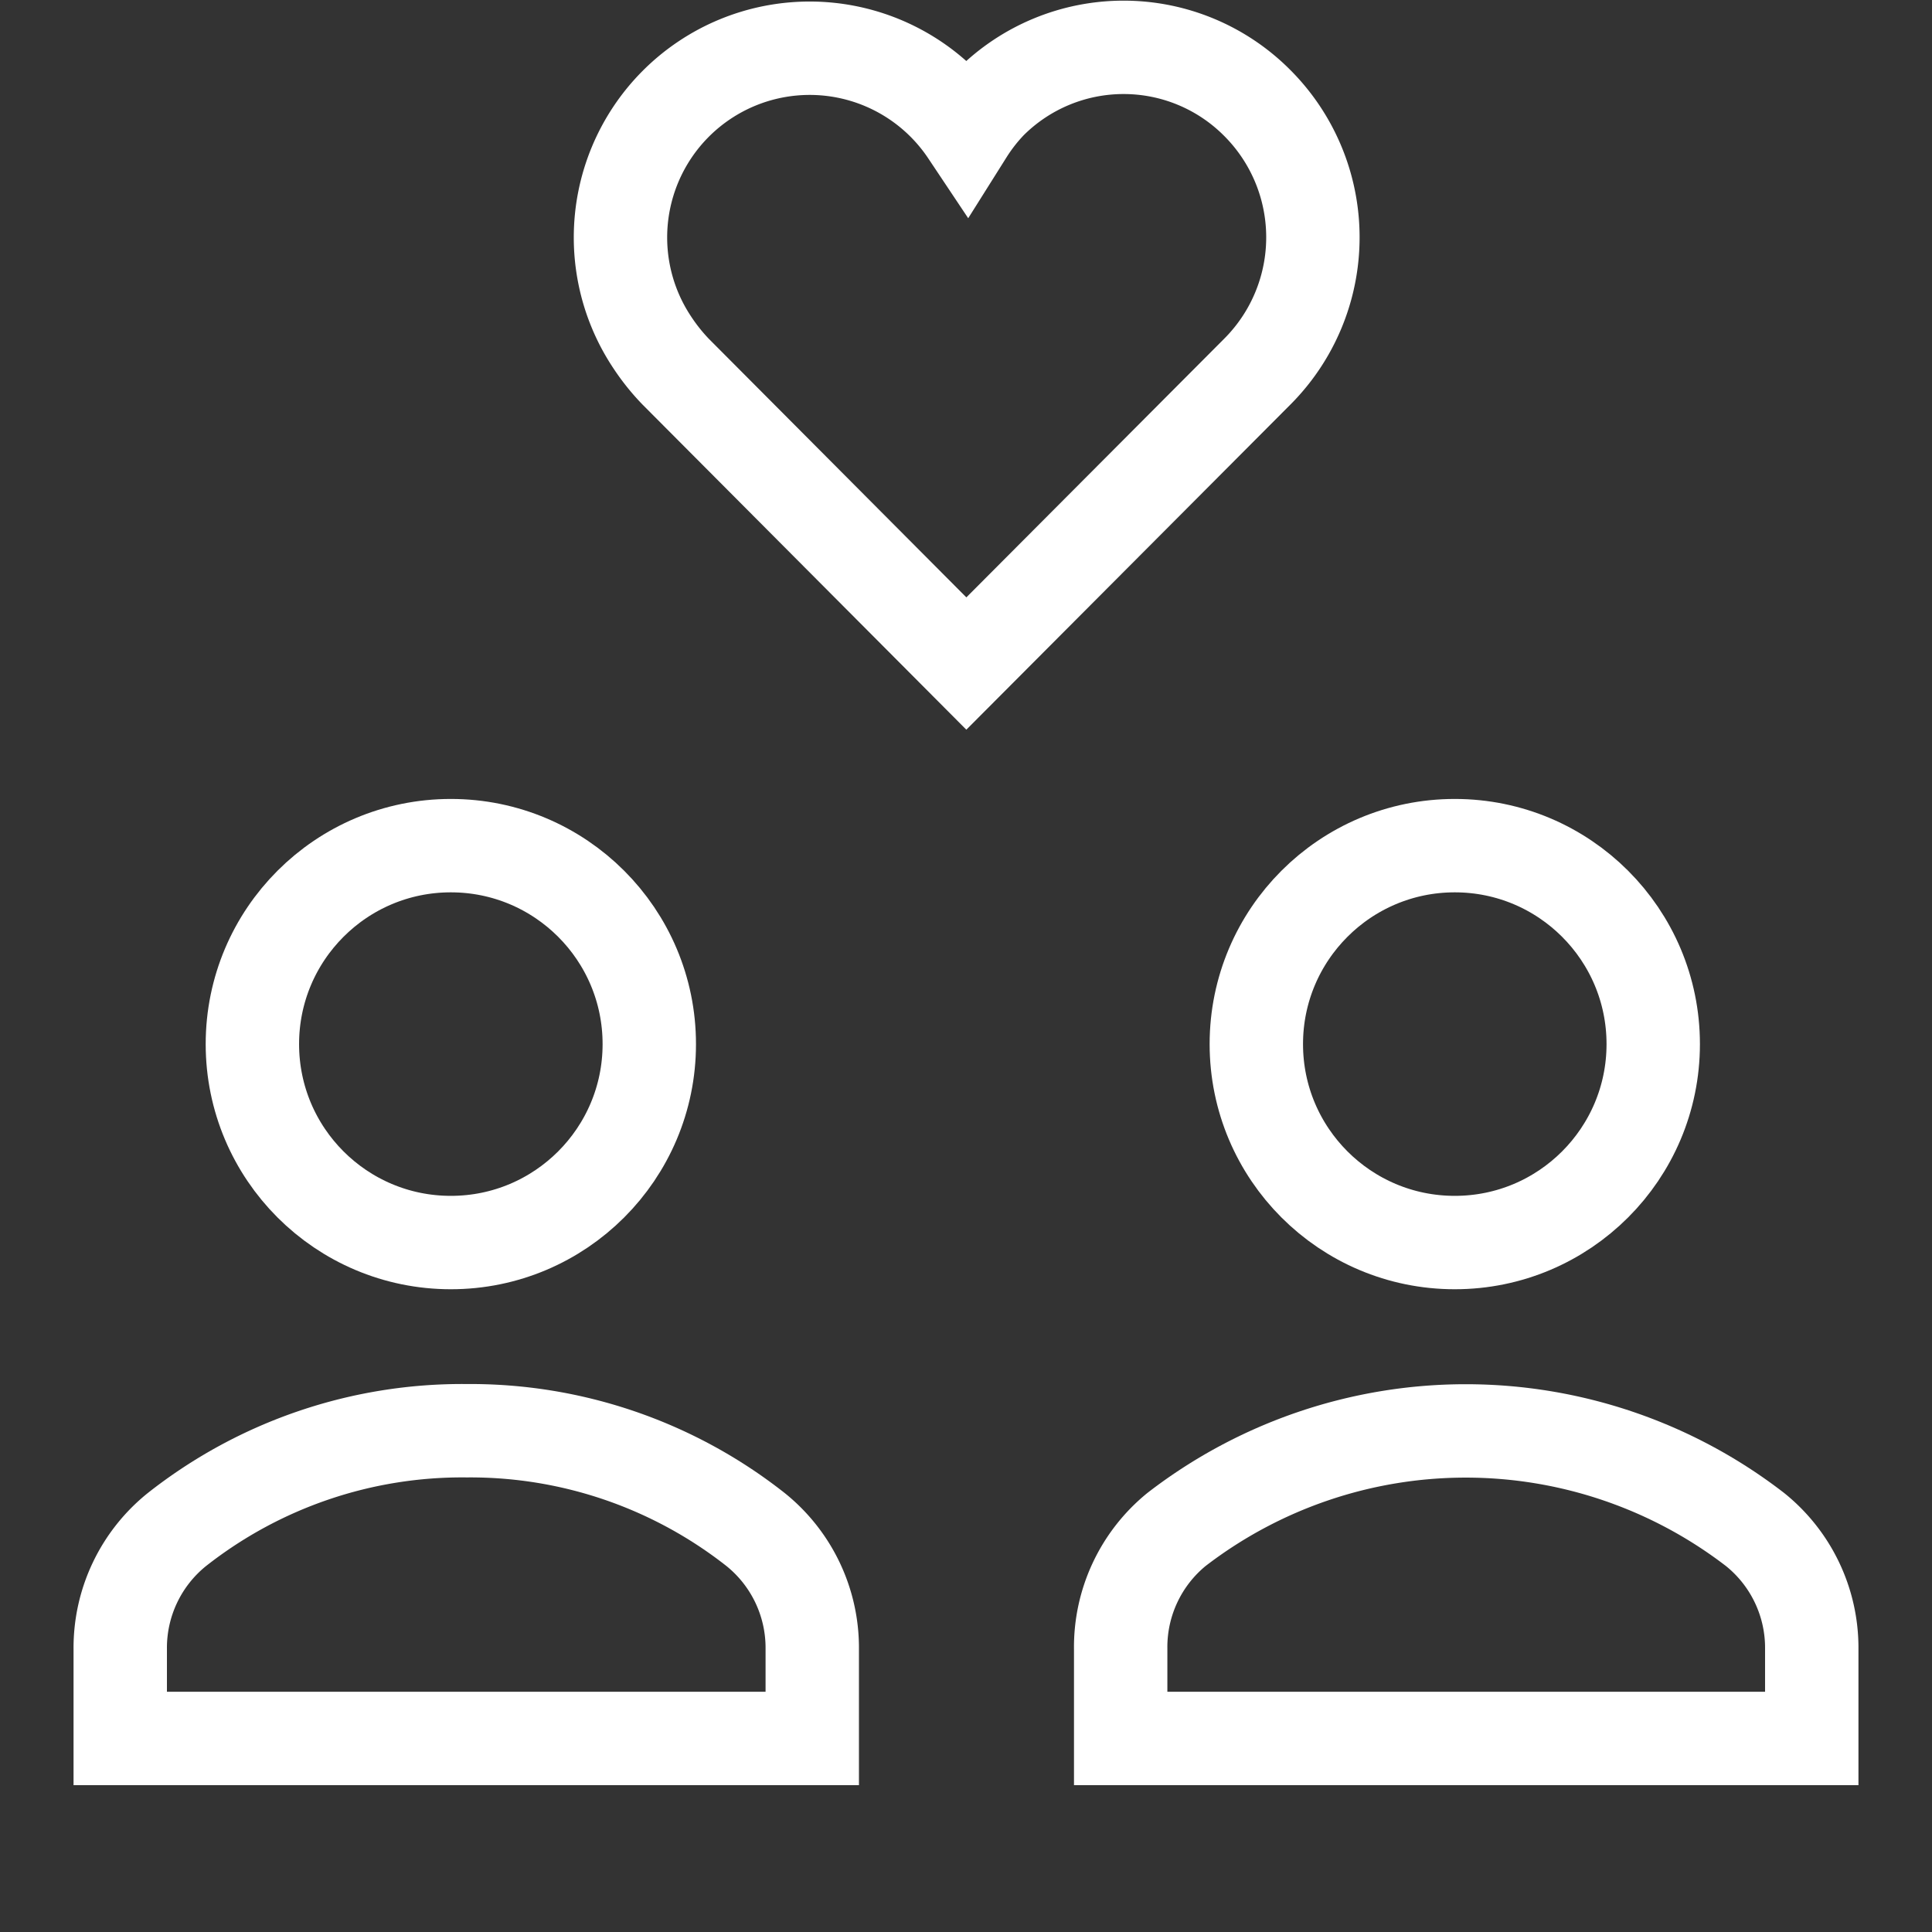 <svg xmlns="http://www.w3.org/2000/svg" viewBox="0 0 82.75 82.75"><rect x="0" y="0" width="82.75" height="82.75" fill="#333333" stroke="none"/><defs><style>.cls-1,.cls-2{fill:none;}.cls-1{stroke:#fff;stroke-linecap:square;stroke-miterlimit:10;stroke-width:4px;}</style></defs><title>famille</title><g id="Calque_2" data-name="Calque 2"><g id="Calque_1-2" data-name="Calque 1"><g id="Groupe_647" data-name="Groupe 647"><g id="b-love"><path id="Tracé_6" data-name="Tracé 6" class="cls-1" d="M34.79,70.62a6.5,6.5,0,0,0-2.43-5.11A19.74,19.74,0,0,0,20,61.28,19.74,19.74,0,0,0,7.58,65.51a6.5,6.5,0,0,0-2.43,5.11v3.84H34.79Z"/><circle id="Ellipse_1" data-name="Ellipse 1" class="cls-1" cx="19.31" cy="44.72" r="8.5"/><path id="Tracé_7" data-name="Tracé 7" class="cls-1" d="M77.6,70.62a6.5,6.5,0,0,0-2.43-5.11,20.29,20.29,0,0,0-24.78,0A6.5,6.5,0,0,0,48,70.62v3.84H77.6Z"/><circle id="Ellipse_2" data-name="Ellipse 2" class="cls-1" cx="62.31" cy="44.72" r="8.5"/><path id="Tracé_8" data-name="Tracé 8" class="cls-1" d="M53.83,4.39a8.07,8.07,0,0,0-11.41,0,8,8,0,0,0-1,1.28,8.1,8.1,0,1,0-13.48,9,8.7,8.7,0,0,0,1,1.25l12.45,12.5,12.46-12.5A8.14,8.14,0,0,0,53.83,4.39Z"/></g></g><rect class="cls-2" width="82.75" height="82.75"/></g></g></svg>